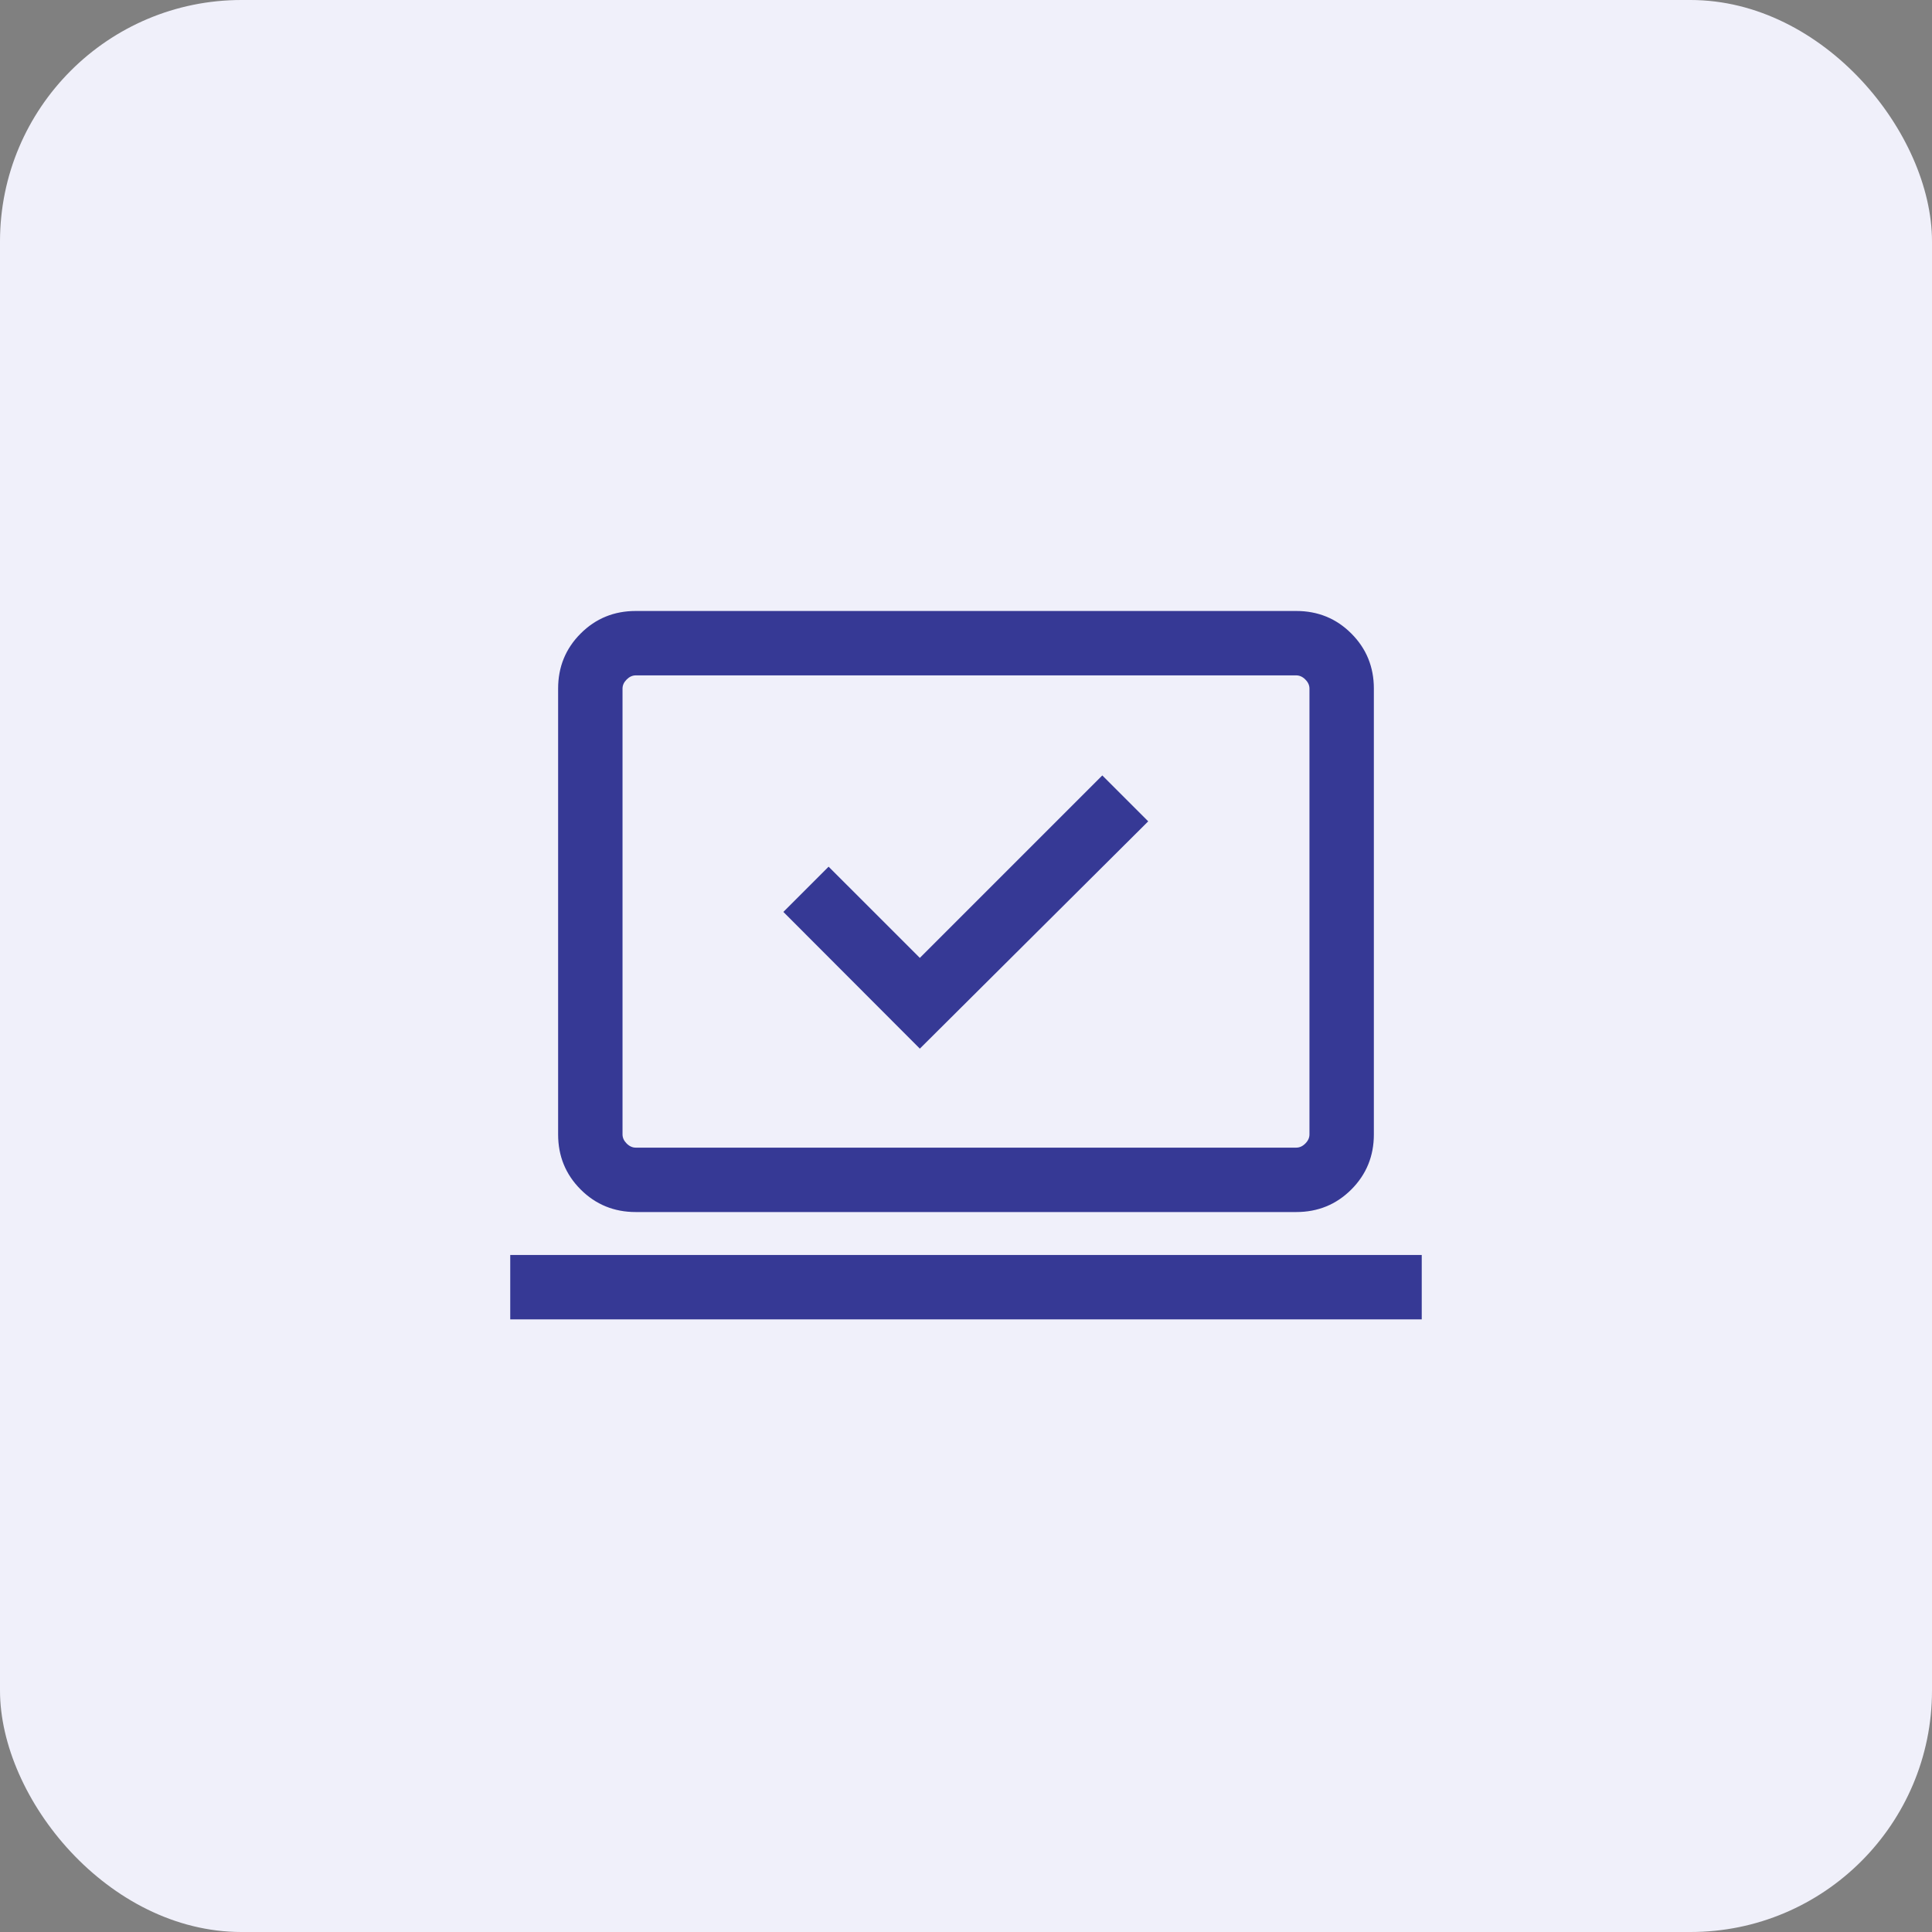 <svg width="120" height="120" viewBox="0 0 120 120" fill="none" xmlns="http://www.w3.org/2000/svg">
<rect x="0" y="0" width="120" height="120" fill="#808080" stroke="none"/>
<rect width="120" height="120" rx="15" fill="#F0F0FA"/>
<mask id="mask0_30_45153" style="mask-type:alpha" maskUnits="userSpaceOnUse" x="28" y="28" width="64" height="64">
<rect x="28" y="28" width="64" height="64" fill="#D9D9D9"/>
</mask>
<g mask="url(#mask0_30_45153)">
<path d="M57.133 65.133L71.318 51.015L68.466 48.164L57.133 59.497L51.466 53.831L48.656 56.641L57.133 65.133ZM31.692 81.948V77.948H88.307V81.948H31.692ZM39.487 75.282C38.14 75.282 37 74.815 36.066 73.882C35.133 72.948 34.666 71.808 34.666 70.461V42.769C34.666 41.422 35.133 40.282 36.066 39.349C37 38.415 38.14 37.949 39.487 37.949H80.512C81.859 37.949 83 38.415 83.933 39.349C84.866 40.282 85.333 41.422 85.333 42.769V70.461C85.333 71.808 84.866 72.948 83.933 73.882C83 74.815 81.859 75.282 80.512 75.282H39.487ZM39.487 71.282H80.512C80.718 71.282 80.906 71.197 81.076 71.026C81.248 70.855 81.333 70.667 81.333 70.461V42.769C81.333 42.564 81.248 42.376 81.076 42.205C80.906 42.034 80.718 41.949 80.512 41.949H39.487C39.282 41.949 39.094 42.034 38.923 42.205C38.752 42.376 38.666 42.564 38.666 42.769V70.461C38.666 70.667 38.752 70.855 38.923 71.026C39.094 71.197 39.282 71.282 39.487 71.282Z" fill="#363995"/>
</g>
</svg>
